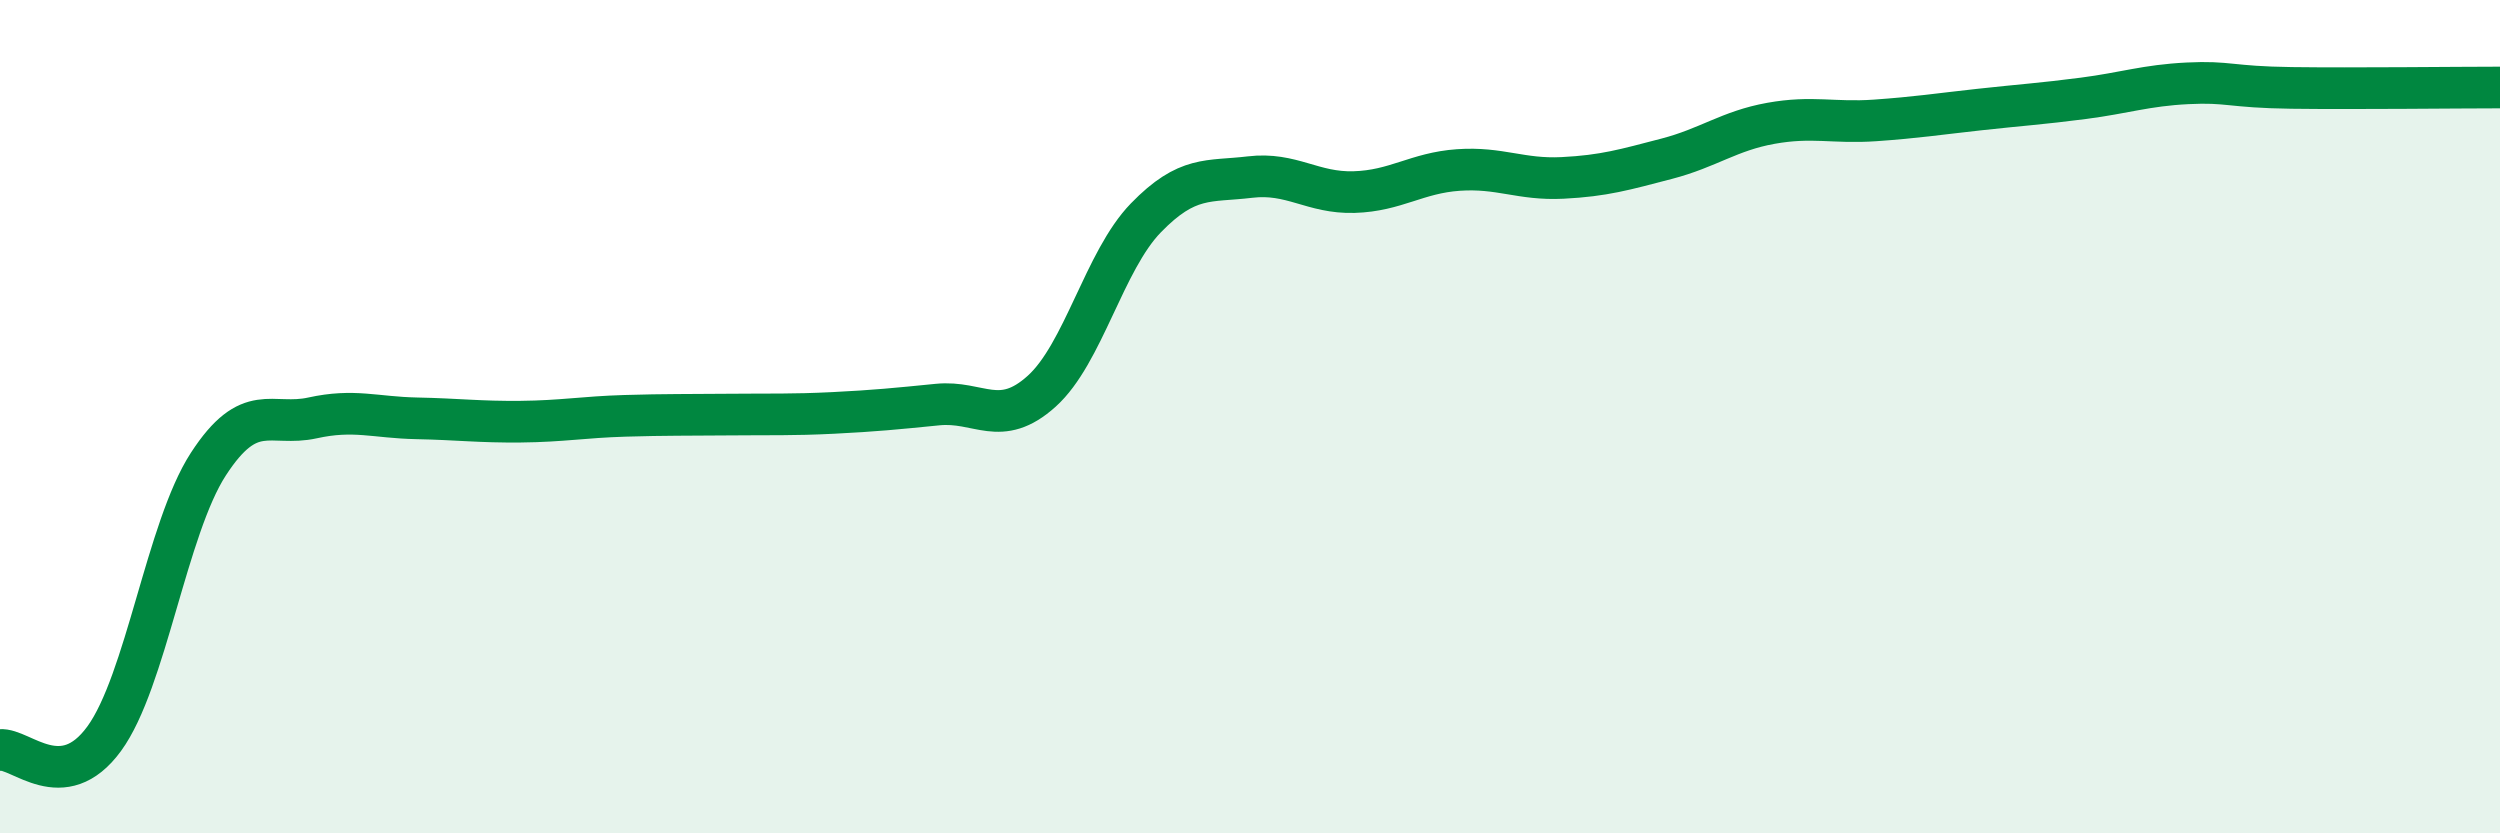 
    <svg width="60" height="20" viewBox="0 0 60 20" xmlns="http://www.w3.org/2000/svg">
      <path
        d="M 0,18 C 0.5,17.95 1.5,19.1 2.5,17.73 C 3.5,16.36 4,12.68 5,11.14 C 6,9.6 6.5,10.25 7.5,10.03 C 8.5,9.81 9,10.02 10,10.04 C 11,10.06 11.5,10.13 12.5,10.12 C 13.5,10.11 14,10.01 15,9.98 C 16,9.95 16.5,9.96 17.5,9.95 C 18.5,9.94 19,9.96 20,9.91 C 21,9.86 21.5,9.81 22.5,9.71 C 23.5,9.61 24,10.29 25,9.39 C 26,8.49 26.5,6.26 27.5,5.23 C 28.5,4.2 29,4.37 30,4.25 C 31,4.13 31.5,4.64 32.5,4.61 C 33.5,4.58 34,4.15 35,4.08 C 36,4.01 36.5,4.32 37.5,4.27 C 38.5,4.22 39,4.07 40,3.81 C 41,3.55 41.5,3.14 42.5,2.96 C 43.5,2.78 44,2.96 45,2.89 C 46,2.82 46.5,2.74 47.5,2.63 C 48.5,2.52 49,2.49 50,2.36 C 51,2.23 51.5,2.05 52.5,2 C 53.5,1.95 53.5,2.09 55,2.11 C 56.5,2.13 59,2.1 60,2.1L60 20L0 20Z"
        fill="#008740"
        opacity="0.1"
        stroke-linecap="round"
        stroke-linejoin="round"
      />
      <path
        d="M 0,18 C 0.5,17.95 1.5,19.1 2.5,17.73 C 3.5,16.36 4,12.68 5,11.14 C 6,9.6 6.5,10.25 7.5,10.03 C 8.5,9.81 9,10.02 10,10.04 C 11,10.06 11.5,10.13 12.5,10.12 C 13.5,10.11 14,10.01 15,9.98 C 16,9.95 16.5,9.96 17.5,9.95 C 18.5,9.94 19,9.96 20,9.91 C 21,9.86 21.5,9.81 22.5,9.71 C 23.5,9.61 24,10.29 25,9.39 C 26,8.49 26.5,6.26 27.5,5.23 C 28.5,4.2 29,4.37 30,4.25 C 31,4.13 31.5,4.64 32.5,4.61 C 33.5,4.58 34,4.15 35,4.08 C 36,4.01 36.5,4.32 37.5,4.27 C 38.5,4.22 39,4.07 40,3.81 C 41,3.55 41.5,3.14 42.5,2.96 C 43.5,2.78 44,2.96 45,2.89 C 46,2.82 46.5,2.74 47.5,2.63 C 48.5,2.52 49,2.49 50,2.36 C 51,2.23 51.5,2.05 52.5,2 C 53.5,1.95 53.5,2.09 55,2.11 C 56.5,2.13 59,2.1 60,2.1"
        stroke="#008740"
        stroke-width="1"
        fill="none"
        stroke-linecap="round"
        stroke-linejoin="round"
      />
    </svg>
  